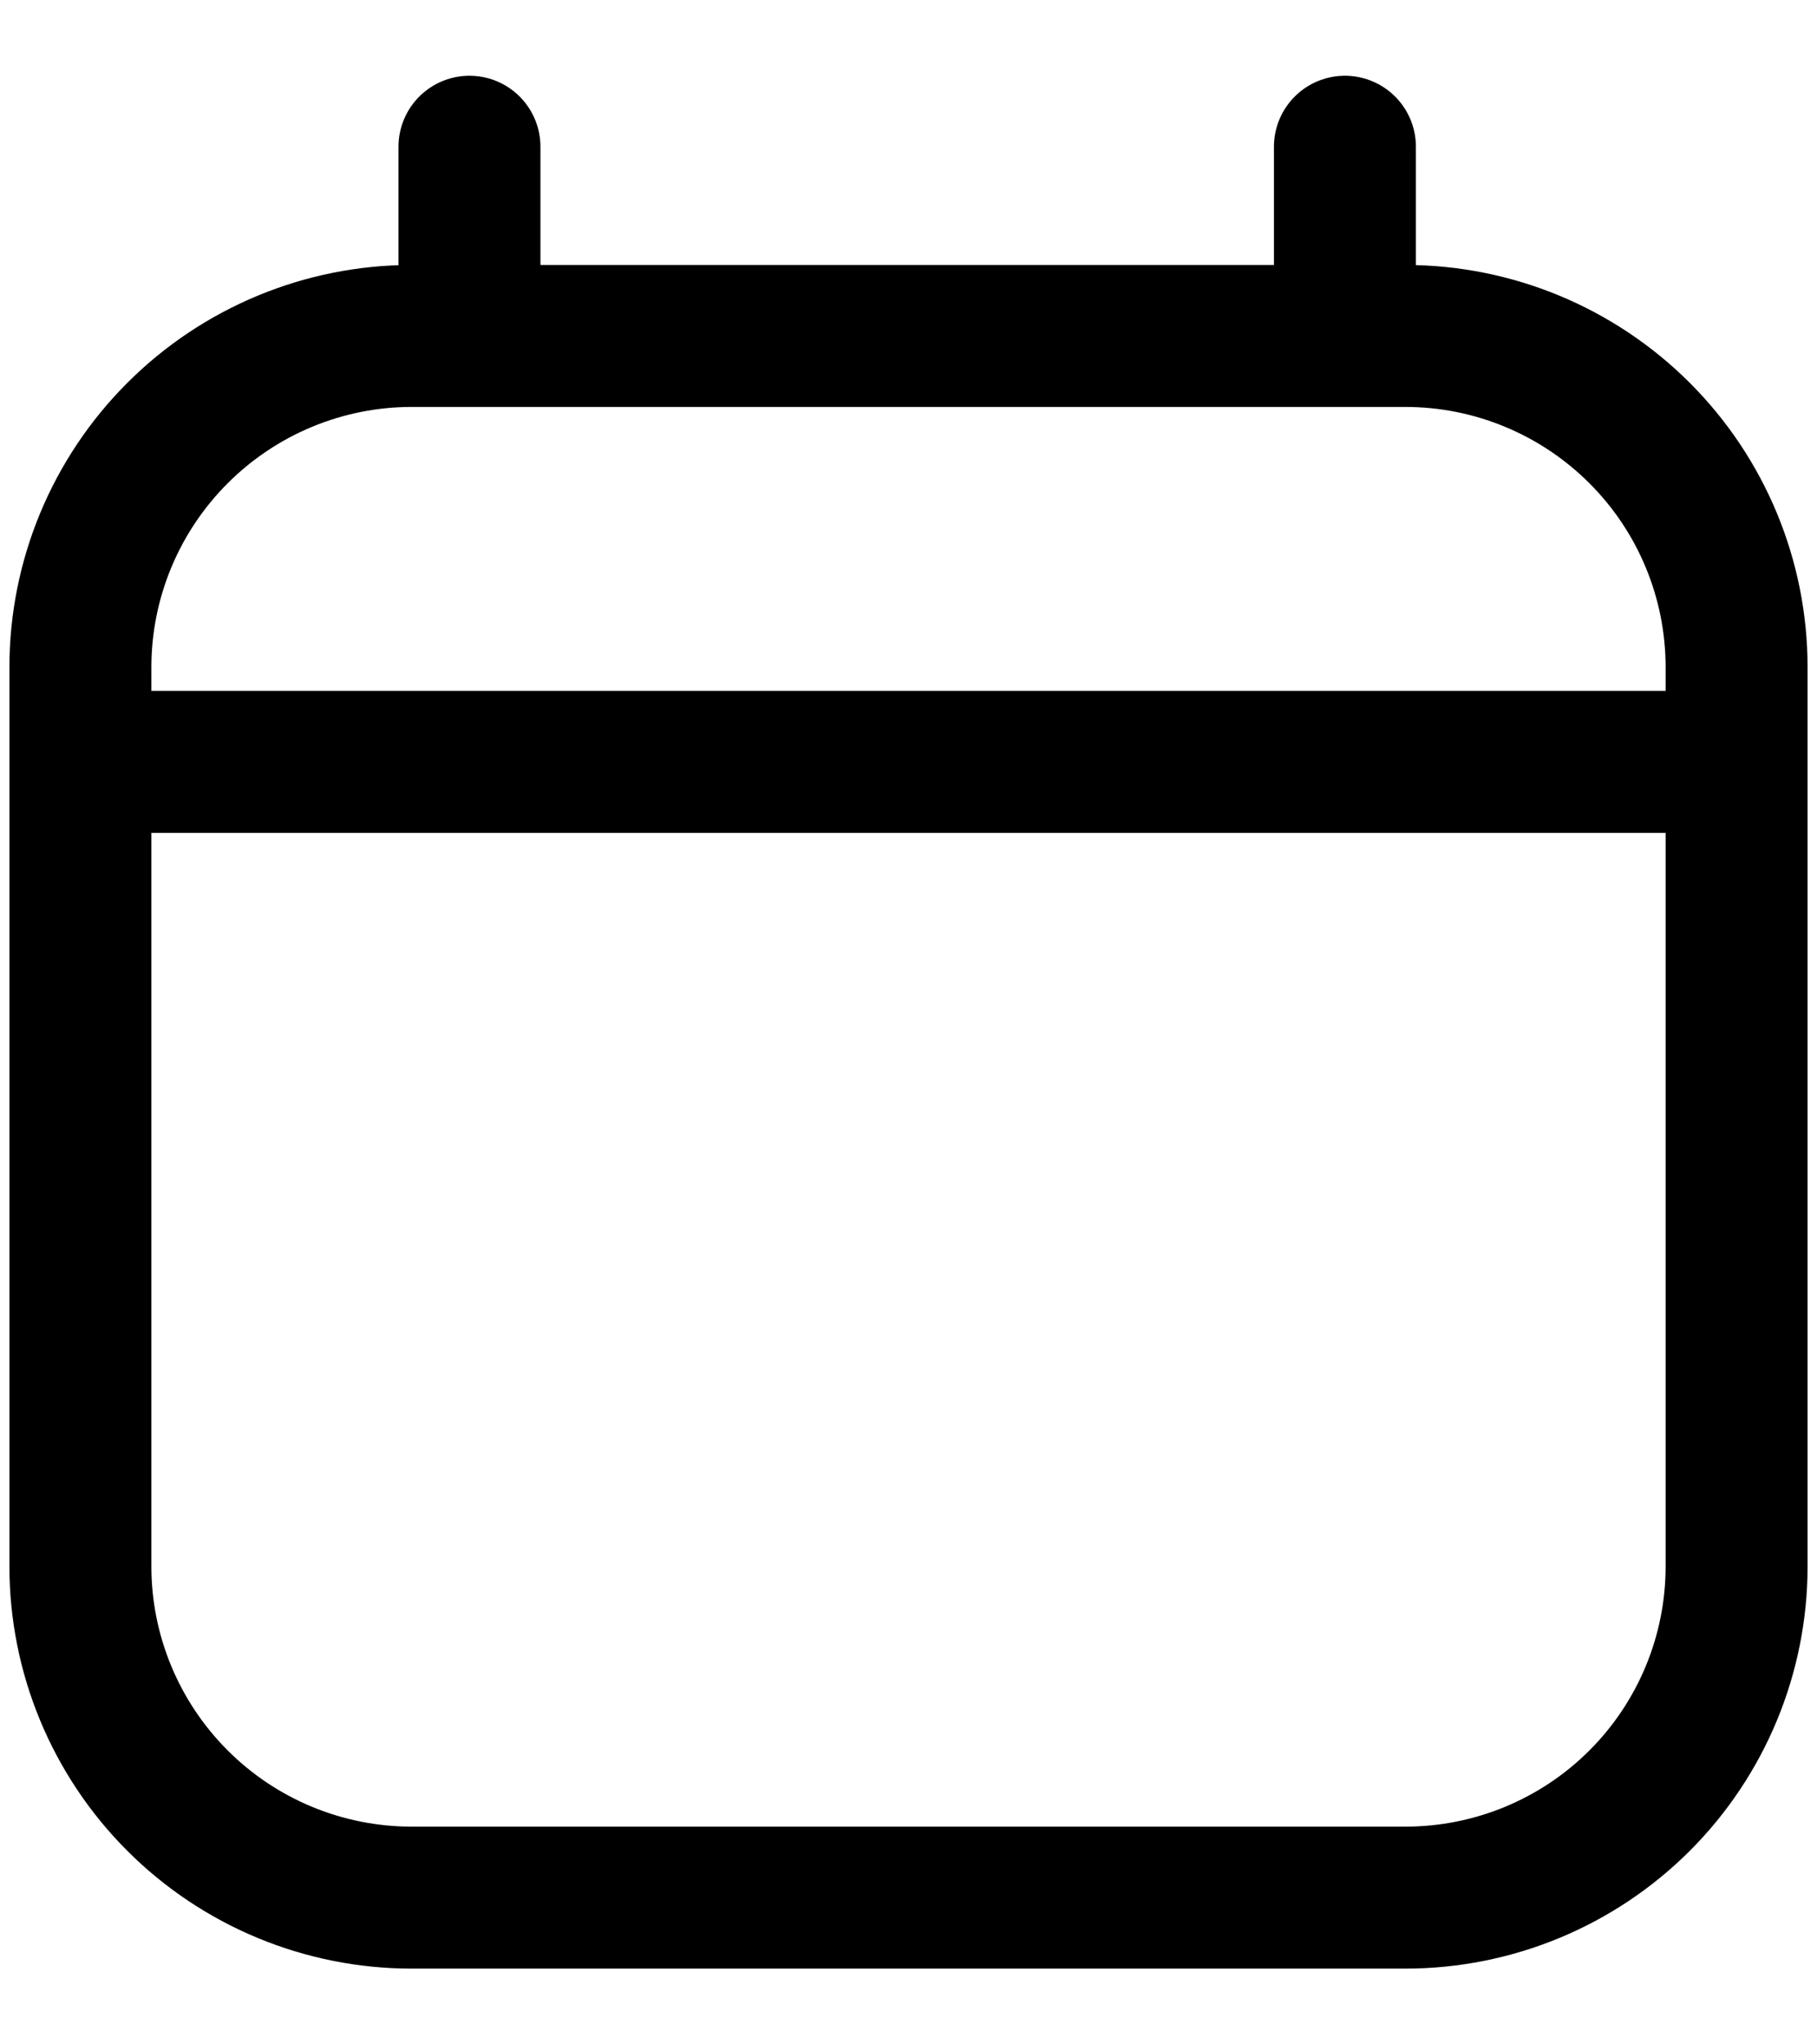<svg width="16" height="18" viewBox="0 0 16 18" fill="none" xmlns="http://www.w3.org/2000/svg">
<path d="M0.708 6.708H15.292M4.134 2.958V1.292M11.843 2.958V1.292M12.375 2.958H3.625C2.852 2.958 2.11 3.266 1.563 3.813C1.016 4.36 0.708 5.101 0.708 5.875V13.792C0.708 14.565 1.016 15.307 1.563 15.854C2.11 16.401 2.852 16.708 3.625 16.708H12.375C13.149 16.708 13.891 16.401 14.438 15.854C14.985 15.307 15.292 14.565 15.292 13.792V5.875C15.292 5.101 14.985 4.36 14.438 3.813C13.891 3.266 13.149 2.958 12.375 2.958Z" stroke="black" stroke-width="1.25" stroke-linecap="round" stroke-linejoin="round"/>
</svg>
